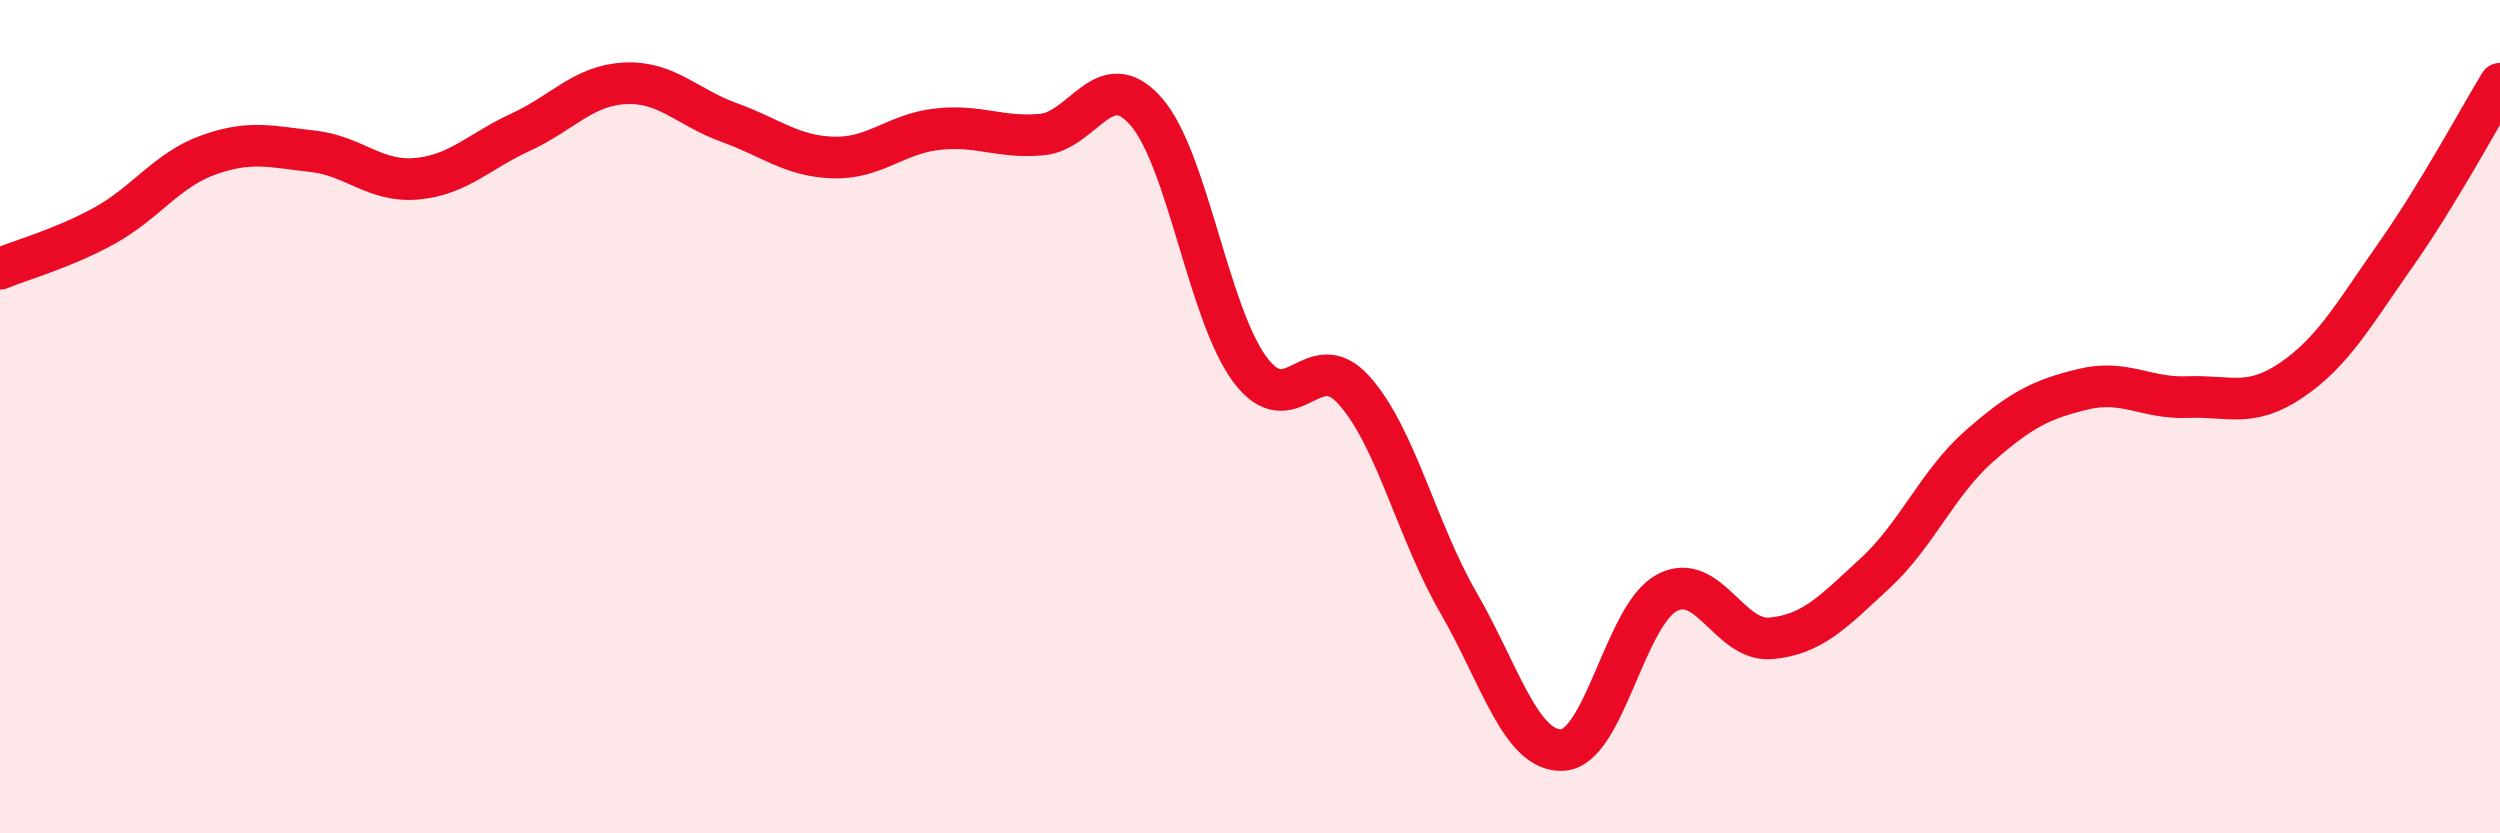 
    <svg width="60" height="20" viewBox="0 0 60 20" xmlns="http://www.w3.org/2000/svg">
      <path
        d="M 0,6.45 C 0.5,6.24 1.5,5.97 2.5,5.42 C 3.5,4.87 4,4.08 5,3.72 C 6,3.36 6.5,3.52 7.5,3.63 C 8.5,3.74 9,4.38 10,4.29 C 11,4.2 11.5,3.63 12.5,3.17 C 13.5,2.71 14,2.05 15,2 C 16,1.95 16.5,2.58 17.5,2.94 C 18.5,3.3 19,3.75 20,3.78 C 21,3.81 21.5,3.21 22.5,3.1 C 23.5,2.99 24,3.32 25,3.23 C 26,3.14 26.5,1.54 27.5,2.67 C 28.5,3.8 29,7.53 30,8.87 C 31,10.21 31.5,8.25 32.5,9.37 C 33.5,10.49 34,12.73 35,14.46 C 36,16.19 36.5,18.05 37.5,18 C 38.5,17.95 39,14.77 40,14.23 C 41,13.69 41.5,15.41 42.5,15.32 C 43.5,15.23 44,14.68 45,13.76 C 46,12.84 46.5,11.59 47.5,10.71 C 48.5,9.83 49,9.58 50,9.34 C 51,9.1 51.5,9.57 52.5,9.53 C 53.5,9.49 54,9.8 55,9.12 C 56,8.44 56.5,7.53 57.5,6.11 C 58.5,4.69 59.5,2.83 60,2.01L60 20L0 20Z"
        fill="#EB0A25"
        opacity="0.1"
        stroke-linecap="round"
        stroke-linejoin="round"
      />
      <path
        d="M 0,6.45 C 0.5,6.24 1.5,5.97 2.5,5.42 C 3.5,4.87 4,4.08 5,3.72 C 6,3.36 6.5,3.52 7.5,3.63 C 8.5,3.74 9,4.38 10,4.29 C 11,4.2 11.5,3.63 12.5,3.17 C 13.5,2.71 14,2.05 15,2 C 16,1.95 16.5,2.58 17.5,2.94 C 18.5,3.3 19,3.75 20,3.78 C 21,3.81 21.5,3.21 22.5,3.1 C 23.5,2.99 24,3.32 25,3.23 C 26,3.14 26.5,1.54 27.5,2.67 C 28.5,3.8 29,7.53 30,8.87 C 31,10.21 31.5,8.25 32.5,9.37 C 33.5,10.49 34,12.73 35,14.46 C 36,16.19 36.5,18.05 37.5,18 C 38.5,17.95 39,14.77 40,14.23 C 41,13.69 41.5,15.41 42.5,15.32 C 43.5,15.23 44,14.68 45,13.76 C 46,12.84 46.5,11.59 47.5,10.71 C 48.5,9.83 49,9.58 50,9.34 C 51,9.1 51.5,9.57 52.5,9.53 C 53.5,9.49 54,9.8 55,9.12 C 56,8.44 56.5,7.53 57.5,6.11 C 58.5,4.69 59.5,2.83 60,2.01"
        stroke="#EB0A25"
        stroke-width="1"
        fill="none"
        stroke-linecap="round"
        stroke-linejoin="round"
      />
    </svg>
  